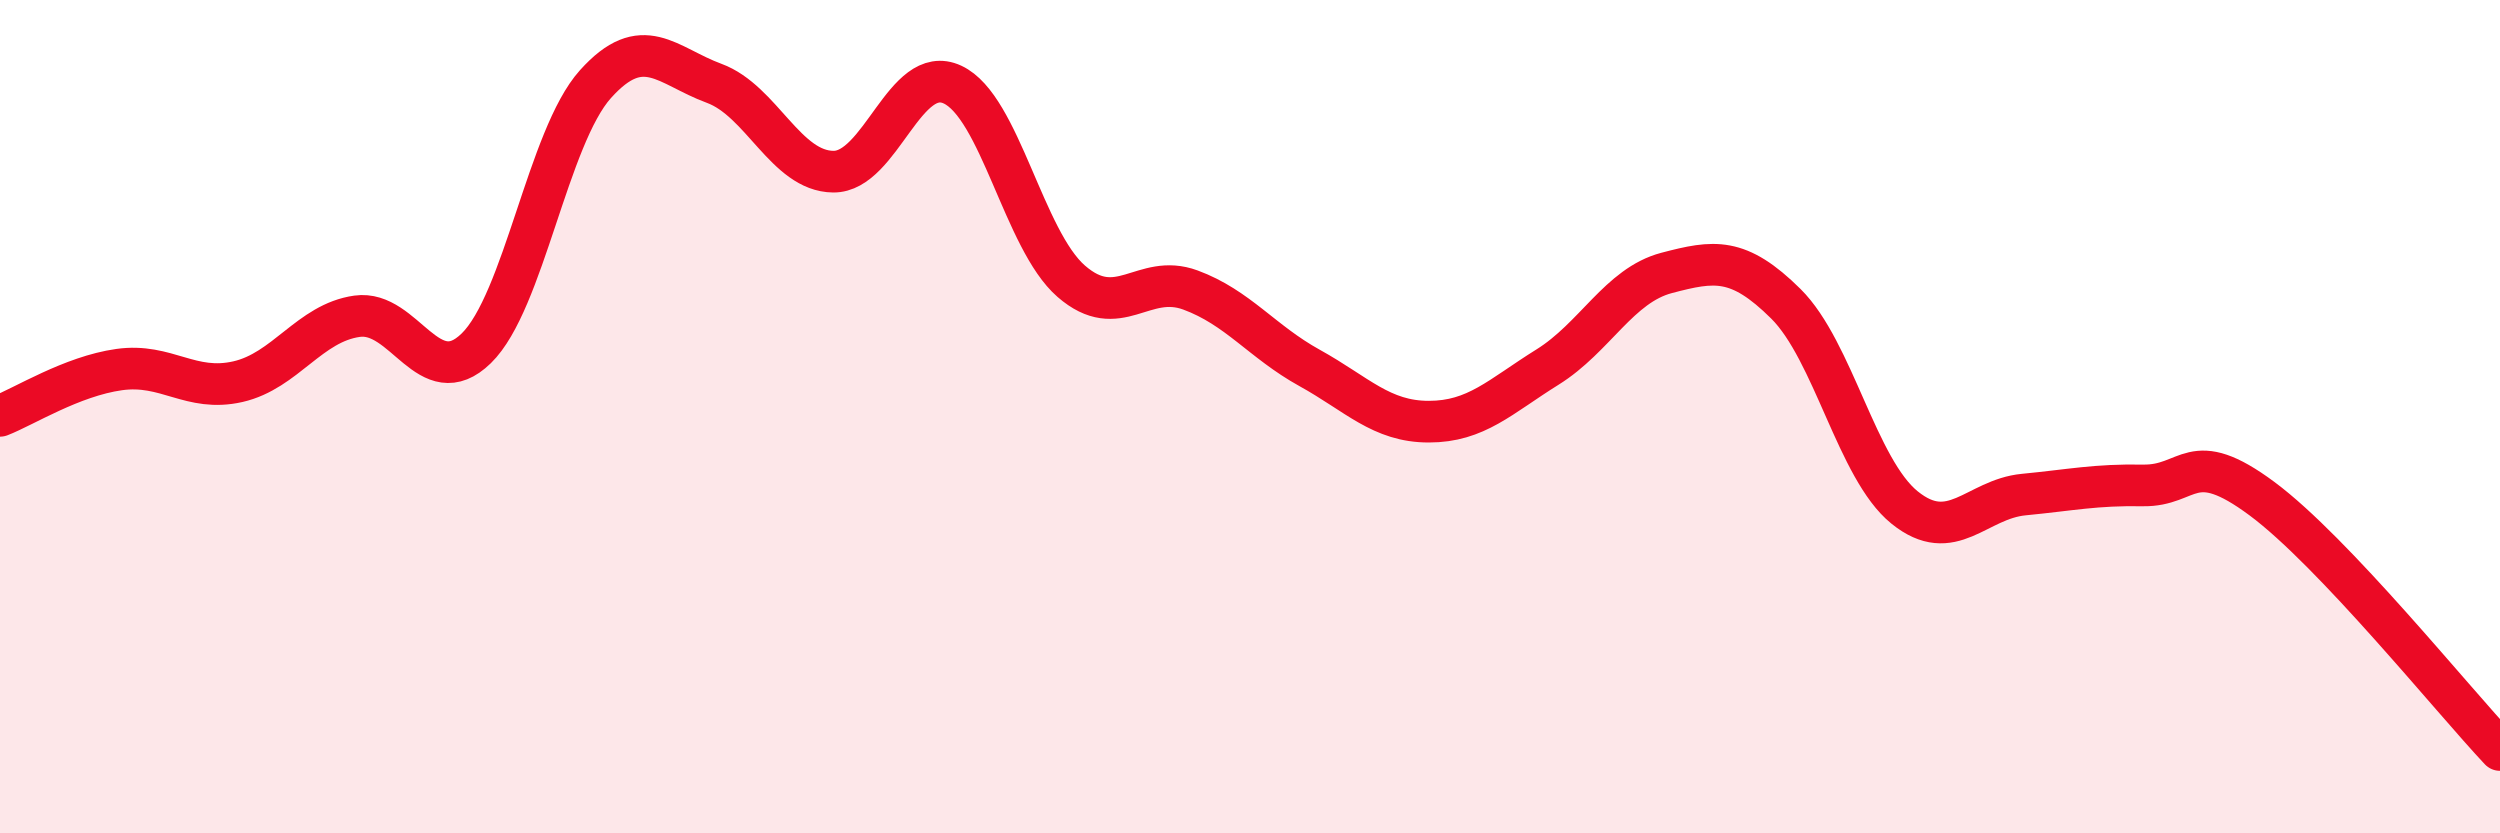 
    <svg width="60" height="20" viewBox="0 0 60 20" xmlns="http://www.w3.org/2000/svg">
      <path
        d="M 0,9.98 C 0.57,9.76 1.72,9.03 2.86,8.87 C 4,8.71 4.57,9.42 5.71,9.16 C 6.85,8.9 7.43,7.75 8.57,7.59 C 9.71,7.43 10.29,9.47 11.43,8.36 C 12.57,7.25 13.15,3.29 14.29,2.02 C 15.43,0.75 16,1.58 17.14,2 C 18.28,2.42 18.86,4.11 20,4.12 C 21.14,4.13 21.72,1.5 22.86,2.03 C 24,2.56 24.57,5.76 25.71,6.75 C 26.85,7.74 27.43,6.54 28.57,6.96 C 29.71,7.38 30.29,8.2 31.43,8.83 C 32.57,9.46 33.15,10.12 34.29,10.12 C 35.43,10.12 36,9.52 37.14,8.81 C 38.28,8.1 38.86,6.85 40,6.55 C 41.14,6.25 41.72,6.16 42.86,7.29 C 44,8.42 44.57,11.26 45.71,12.18 C 46.85,13.1 47.43,11.98 48.57,11.87 C 49.71,11.76 50.29,11.63 51.43,11.65 C 52.57,11.67 52.58,10.7 54.29,11.97 C 56,13.24 58.86,16.79 60,18L60 20L0 20Z"
        fill="#EB0A25"
        opacity="0.1"
        stroke-linecap="round"
        stroke-linejoin="round"
      />
      <path
        d="M 0,9.98 C 0.57,9.76 1.72,9.03 2.86,8.87 C 4,8.71 4.57,9.42 5.71,9.16 C 6.85,8.9 7.43,7.75 8.57,7.59 C 9.71,7.43 10.29,9.47 11.43,8.36 C 12.57,7.25 13.15,3.29 14.29,2.02 C 15.43,0.75 16,1.58 17.14,2 C 18.28,2.42 18.86,4.11 20,4.12 C 21.14,4.13 21.72,1.5 22.86,2.03 C 24,2.56 24.57,5.76 25.71,6.75 C 26.85,7.74 27.43,6.54 28.57,6.96 C 29.71,7.38 30.29,8.2 31.43,8.83 C 32.57,9.46 33.15,10.12 34.29,10.12 C 35.43,10.12 36,9.52 37.14,8.81 C 38.28,8.1 38.86,6.85 40,6.55 C 41.14,6.25 41.72,6.16 42.86,7.29 C 44,8.42 44.57,11.26 45.71,12.18 C 46.85,13.1 47.43,11.98 48.57,11.87 C 49.71,11.76 50.29,11.63 51.43,11.65 C 52.57,11.67 52.58,10.7 54.29,11.97 C 56,13.24 58.86,16.79 60,18"
        stroke="#EB0A25"
        stroke-width="1"
        fill="none"
        stroke-linecap="round"
        stroke-linejoin="round"
      />
    </svg>
  